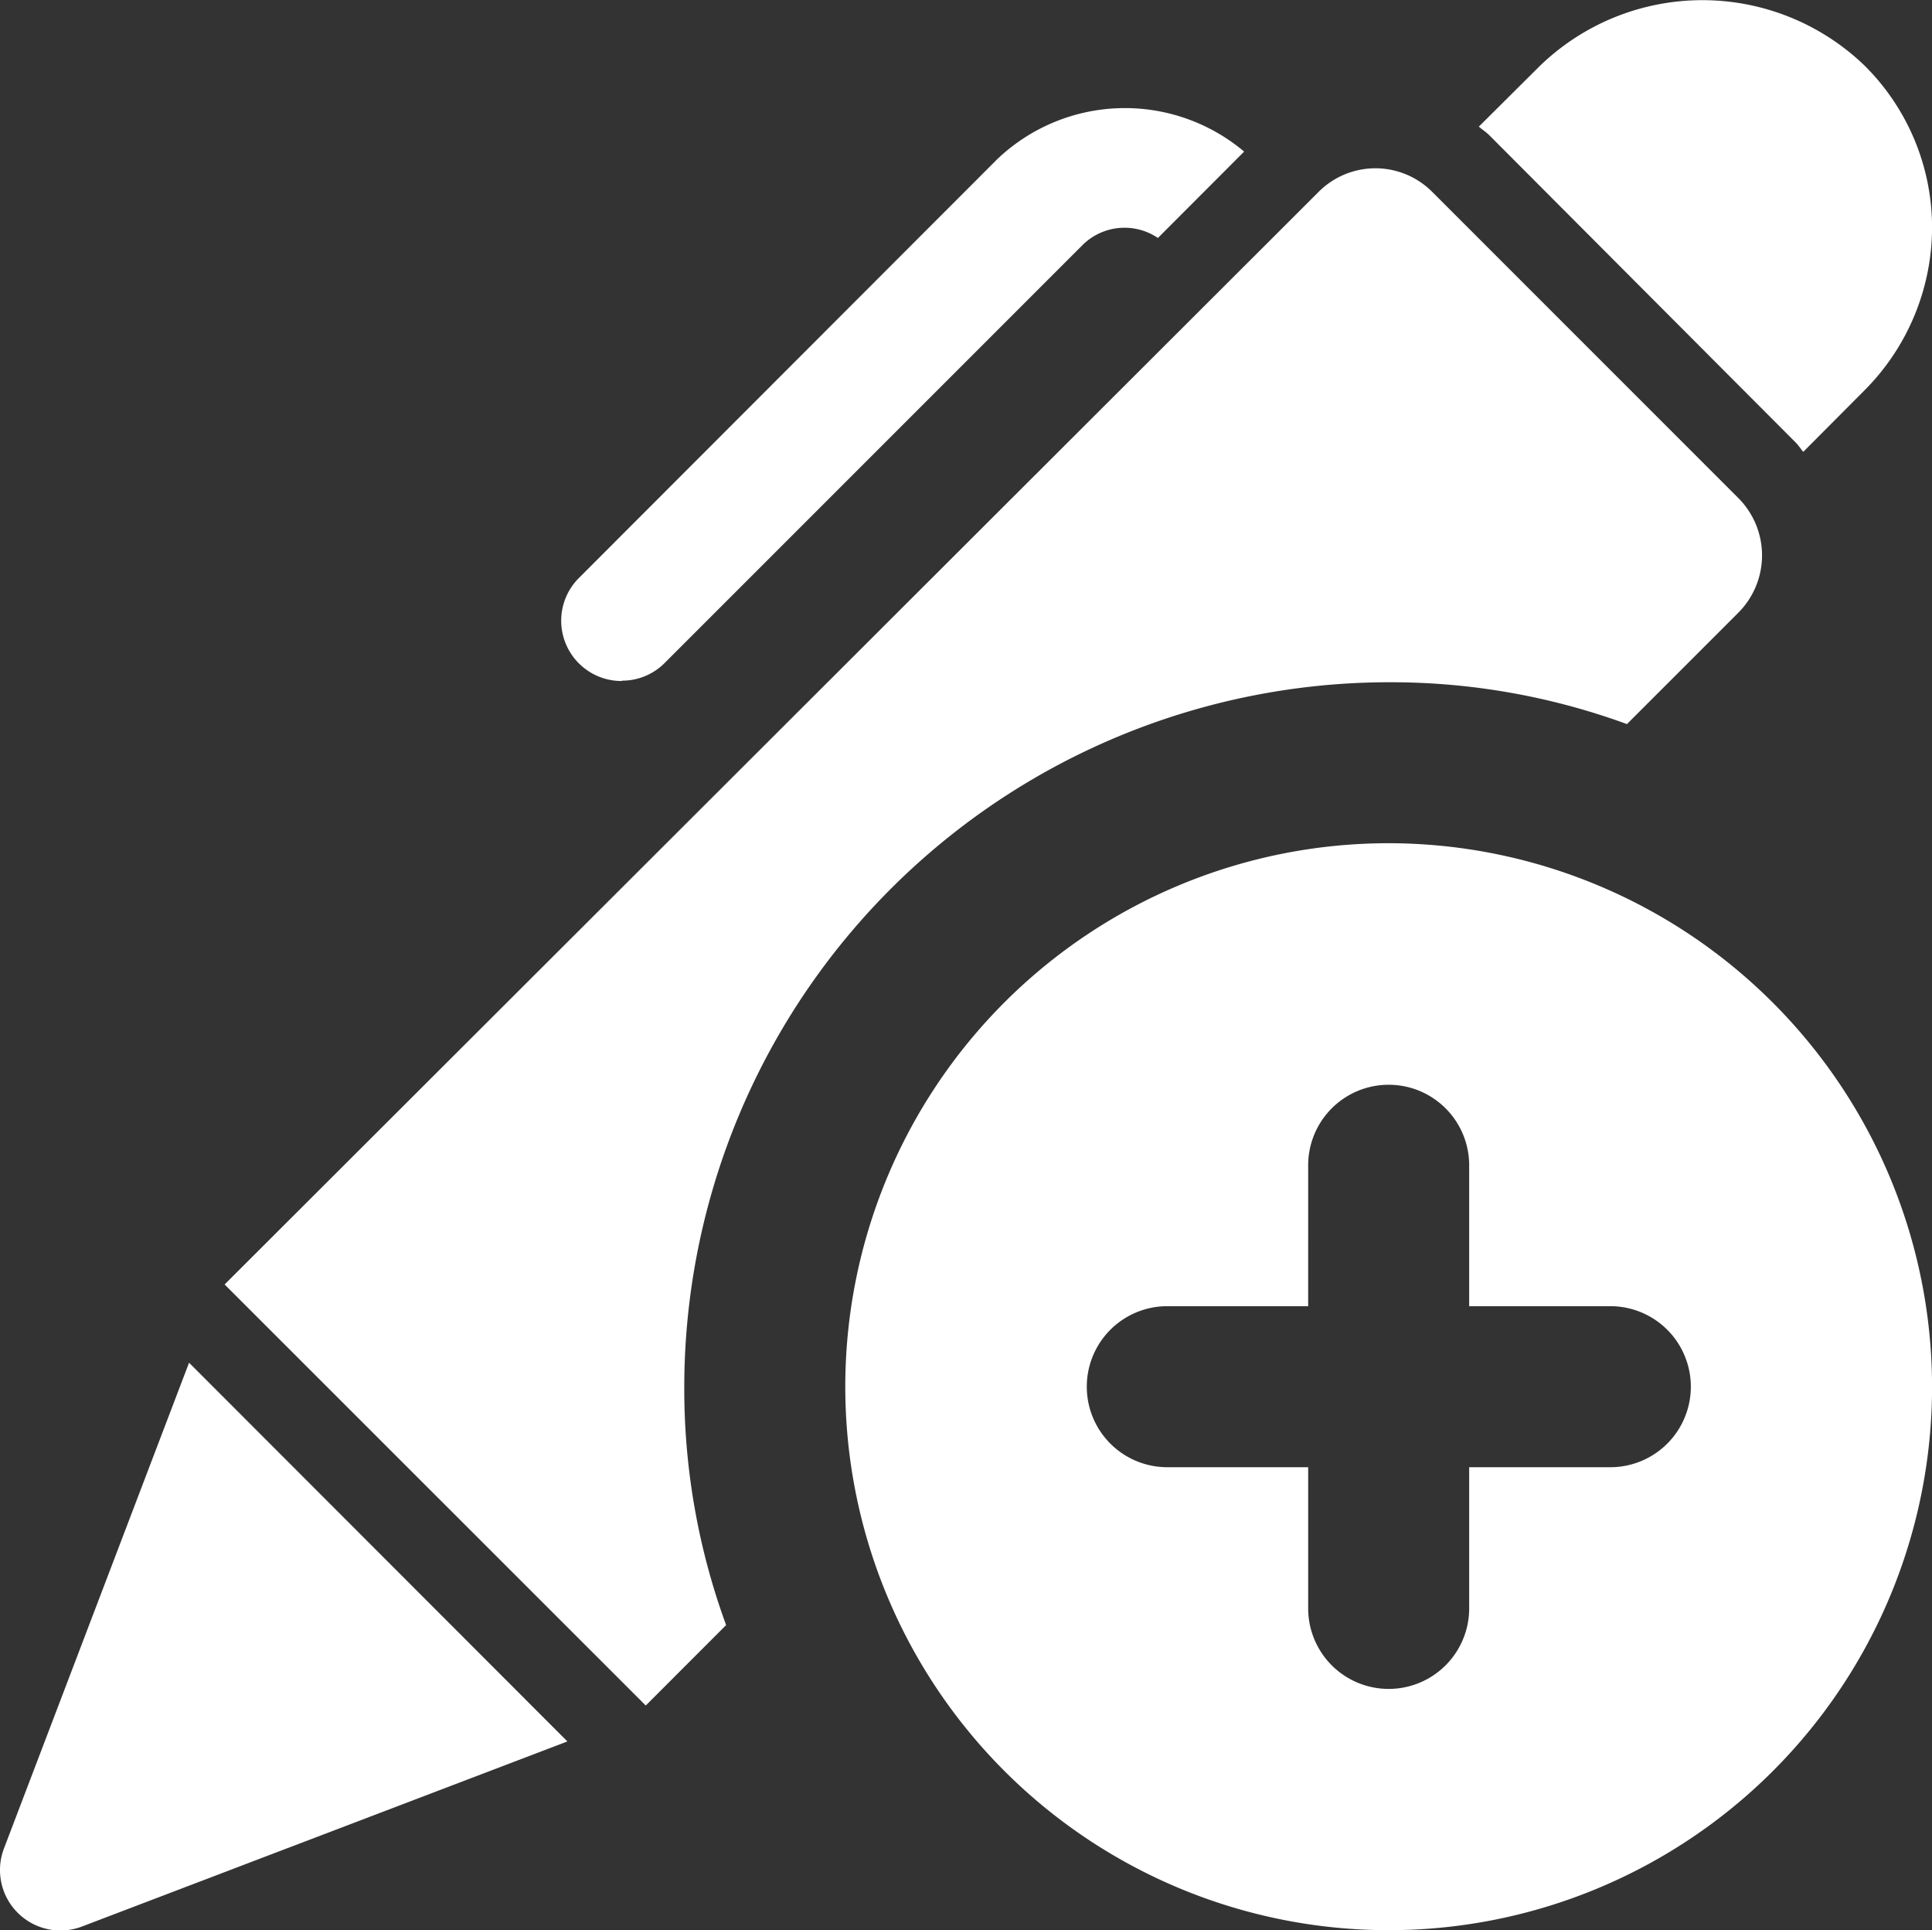 <svg xmlns="http://www.w3.org/2000/svg" width="28.031" height="28" viewBox="0 0 28.031 28">
  <rect x="0" y="0" width="28.031" height="28" fill="#333333" stroke="none"/>
  <g id="stylus" transform="translate(0 -0.027)">
    <path id="Tracé_65" data-name="Tracé 65" d="M24.748,8.568l-1.612,1.612a9.963,9.963,0,0,0-3.457-.607,10.231,10.231,0,0,0-10.22,10.22,9.963,9.963,0,0,0,.607,3.457L8.9,24.417,2.79,18.309,18.663,2.459a1.163,1.163,0,0,1,1.647,0l4.45,4.45A1.177,1.177,0,0,1,24.748,8.568Z" transform="translate(0.469 0.351)" fill="#fff"/>
    <path id="Tracé_66" data-name="Tracé 66" d="M23.968.98a3.391,3.391,0,0,0-4.709,0l-.889.884c.05.043.105.078.152.125l4.443,4.455c.043.043.074.092.112.138l.888-.892a3.354,3.354,0,0,0,.981-2.349A3.311,3.311,0,0,0,23.968.98Z" transform="translate(3.086 0)" fill="#fff"/>
    <path id="Tracé_67" data-name="Tracé 67" d="M2.743,16.952.057,24a.877.877,0,0,0,1.132,1.131l7.043-2.685Z" transform="translate(0 2.843)" fill="#fff"/>
    <path id="Tracé_68" data-name="Tracé 68" d="M7.853,9.675a.869.869,0,0,0,.619-.257l6.065-6.065a.865.865,0,0,1,1.091-.1L16.879,2a2.686,2.686,0,0,0-3.581.109L7.233,8.18a.875.875,0,0,0,.62,1.5Z" transform="translate(1.172 0.226)" fill="#fff"/>
    <path id="Tracé_69" data-name="Tracé 69" d="M18.384,10.5a7.884,7.884,0,1,0,7.884,7.884A7.893,7.893,0,0,0,18.384,10.5ZM21.6,19.552H19.552V21.6a1.168,1.168,0,0,1-2.336,0V19.552H15.172a1.168,1.168,0,1,1,0-2.336h2.044V15.172a1.168,1.168,0,1,1,2.336,0v2.044H21.6a1.168,1.168,0,0,1,0,2.336Z" transform="translate(1.764 1.759)" fill="#fff"/>
  </g>
</svg>
